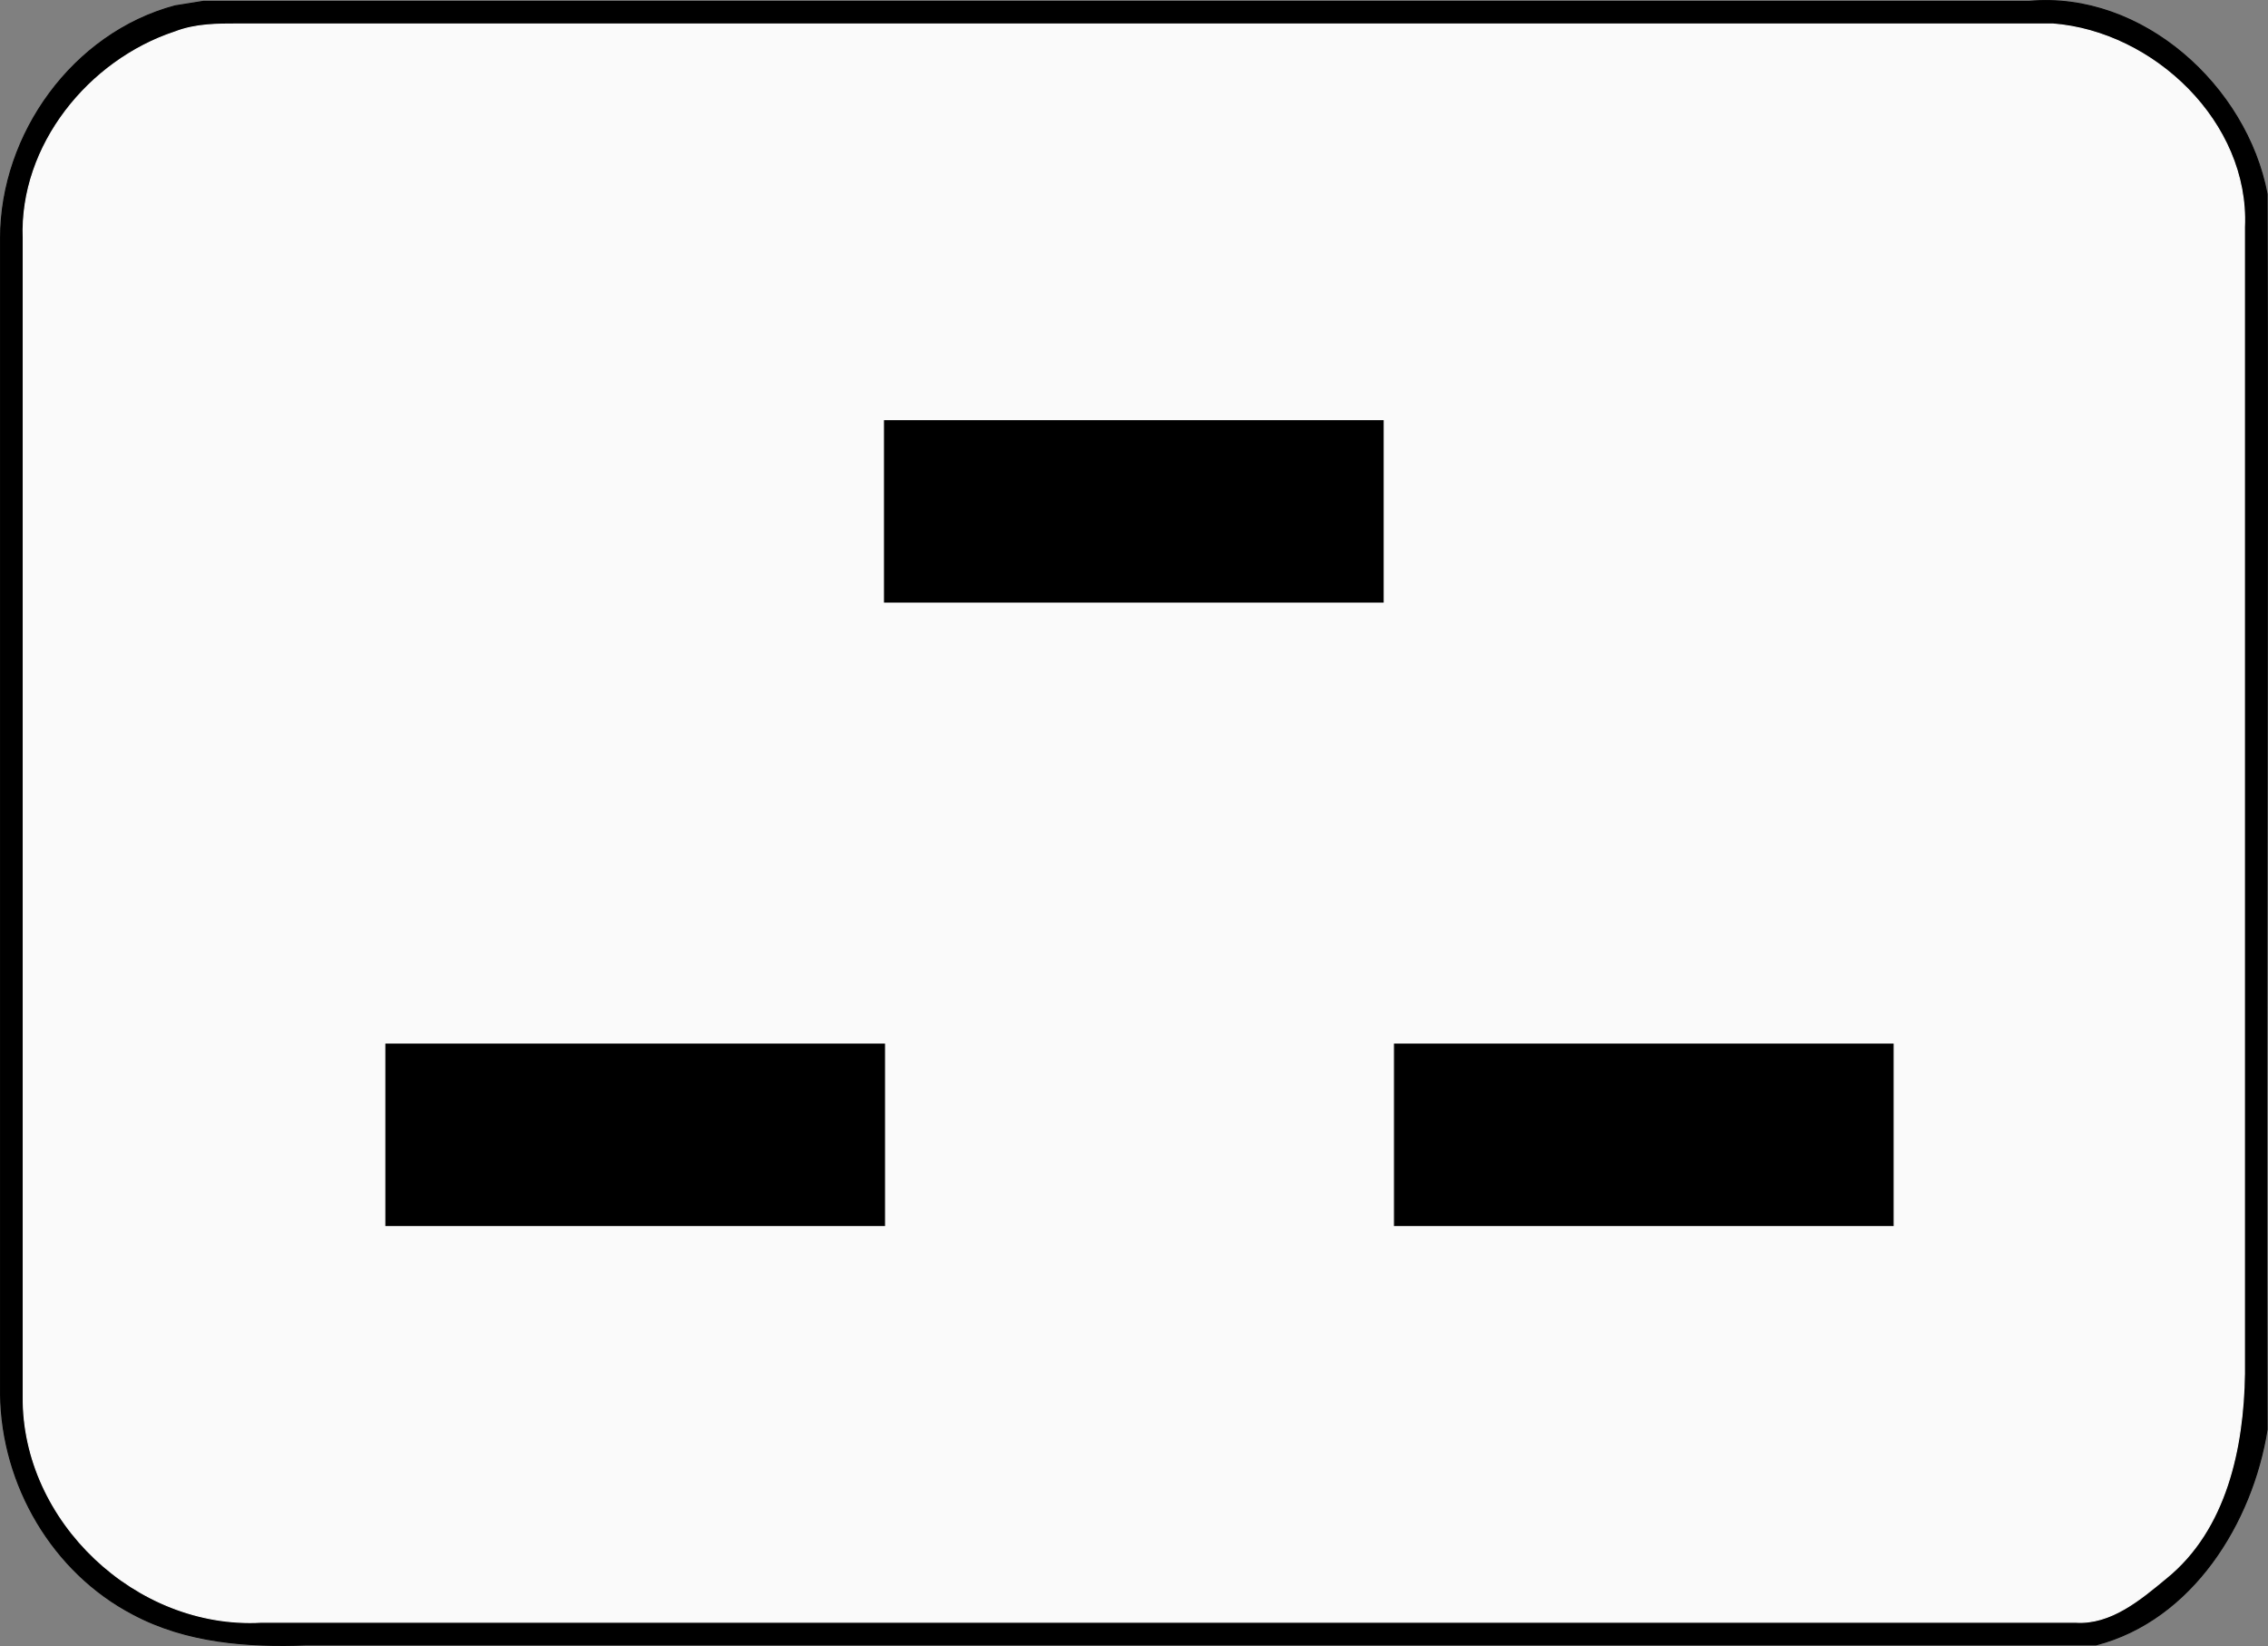 <?xml version="1.0" encoding="UTF-8" standalone="no"?>
<!-- Created with Inkscape (http://www.inkscape.org/) -->
<svg
   xmlns:dc="http://purl.org/dc/elements/1.1/"
   xmlns:cc="http://web.resource.org/cc/"
   xmlns:rdf="http://www.w3.org/1999/02/22-rdf-syntax-ns#"
   xmlns:svg="http://www.w3.org/2000/svg"
   xmlns="http://www.w3.org/2000/svg"
   xmlns:sodipodi="http://sodipodi.sourceforge.net/DTD/sodipodi-0.dtd"
   xmlns:inkscape="http://www.inkscape.org/namespaces/inkscape"
   width="250.161"
   height="181.514"
   id="svg2491"
   sodipodi:version="0.32"
   inkscape:version="0.45.1"
   version="1.0"
   sodipodi:docbase="/home/museo8bits/oli"
   sodipodi:docname="IEC_60320_C20.svg"
   inkscape:output_extension="org.inkscape.output.svg.inkscape">
  <rect width="100%" height="100%" fill="#808080" stroke="none"/>
  <defs
     id="defs2493" />
  <sodipodi:namedview
     id="base"
     pagecolor="#fafafa"
     bordercolor="#fafafa"
     borderopacity="0.0"
     inkscape:pageopacity="0.0"
     inkscape:pageshadow="0"
     inkscape:zoom="2"
     inkscape:cx="96.728709"
     inkscape:cy="97.142857"
     inkscape:document-units="px"
     inkscape:current-layer="layer1"
     inkscape:window-width="910"
     inkscape:window-height="627"
     inkscape:window-x="0"
     inkscape:window-y="25" />
  <g
     inkscape:label="Layer 1"
     inkscape:groupmode="layer"
     id="layer1"
     transform="translate(802.223,18.395)">
    <path
       d="M -782.911,-17.749 C -782.161,-17.874 -780.536,-18.124 -779.786,-18.249 C -712.661,-18.249 -645.536,-18.249 -578.411,-18.249 C -565.911,-19.374 -554.411,-8.874 -552.161,3.001 C -552.036,48.376 -552.286,93.876 -552.161,139.251 C -553.786,149.501 -560.411,160.251 -571.036,163.001 C -636.786,163.001 -702.661,163.001 -768.411,163.001 C -774.911,163.251 -781.661,162.751 -787.536,159.626 C -796.411,155.001 -802.036,145.376 -802.161,135.376 C -802.161,92.876 -802.161,50.376 -802.161,7.876 C -802.161,-3.624 -794.161,-14.749 -782.911,-17.749 z "
       id="path2414"
       style="fill:#000000;stroke:#000000;stroke-width:0.117" />
    <path
       d="M -782.911,-14.874 C -780.661,-15.749 -778.286,-15.749 -775.911,-15.749 C -709.286,-15.749 -642.536,-15.749 -575.786,-15.749 C -564.661,-14.874 -554.161,-4.874 -554.661,6.626 C -554.661,48.751 -554.661,91.001 -554.661,133.126 C -554.786,141.251 -556.661,150.251 -563.286,155.626 C -566.161,158.001 -569.411,160.751 -573.286,160.501 C -640.036,160.501 -706.786,160.501 -773.411,160.501 C -787.161,161.251 -799.786,149.376 -799.661,135.626 C -799.661,93.001 -799.661,50.501 -799.661,7.876 C -800.036,-2.374 -792.411,-11.749 -782.911,-14.874 z "
       id="path2418"
       style="fill:#fafafa;stroke:#fafafa;stroke-width:0.117" />
    <path
       d="M -704.661,28.001 C -686.286,28.001 -668.036,28.001 -649.661,28.001 C -649.661,34.626 -649.661,41.376 -649.661,48.001 C -668.036,48.001 -686.286,48.001 -704.661,48.001 C -704.661,41.376 -704.661,34.626 -704.661,28.001 z "
       id="path2422"
       style="fill:#000000;stroke:#000000;stroke-width:0.117" />
    <path
       d="M -702.161,30.501 C -685.536,30.501 -668.786,30.501 -652.161,30.501 C -652.161,35.501 -652.161,40.501 -652.161,45.501 C -668.786,45.501 -685.536,45.501 -702.161,45.501 C -702.161,40.501 -702.161,35.501 -702.161,30.501 z "
       id="path2424"
       style="fill:#000000;stroke:#000000;stroke-width:0.117;fill-opacity:0;stroke-opacity:0" />
    <path
       d="M -759.661,96.751 C -741.286,96.751 -723.036,96.751 -704.661,96.751 C -704.661,103.376 -704.661,110.126 -704.661,116.751 C -723.036,116.751 -741.286,116.751 -759.661,116.751 C -759.661,110.126 -759.661,103.376 -759.661,96.751 z "
       id="path2426"
       style="fill:#000000;stroke:#000000;stroke-width:0.117" />
    <path
       d="M -648.411,96.751 C -630.036,96.751 -611.786,96.751 -593.411,96.751 C -593.411,103.376 -593.411,110.126 -593.411,116.751 C -611.786,116.751 -630.036,116.751 -648.411,116.751 C -648.411,110.126 -648.411,103.376 -648.411,96.751 z "
       id="path2428"
       style="fill:#000000;stroke:#000000;stroke-width:0.117" />
    <path
       d="M -757.161,99.251 C -740.536,99.251 -723.786,99.251 -707.161,99.251 C -707.161,104.251 -707.161,109.251 -707.161,114.251 C -723.786,114.251 -740.536,114.251 -757.161,114.251 C -757.161,109.251 -757.161,104.251 -757.161,99.251 z "
       id="path2434"
       style="fill:#000000;stroke:#000000;stroke-width:0.117;fill-opacity:0;stroke-opacity:0" />
    <path
       d="M -645.911,99.251 C -629.286,99.251 -612.536,99.251 -595.911,99.251 C -595.911,104.251 -595.911,109.251 -595.911,114.251 C -612.536,114.251 -629.286,114.251 -645.911,114.251 C -645.911,109.251 -645.911,104.251 -645.911,99.251 z "
       id="path2436"
       style="fill:#000000;stroke:#000000;stroke-width:0.117;fill-opacity:0;stroke-opacity:0" />
  </g>
</svg>
